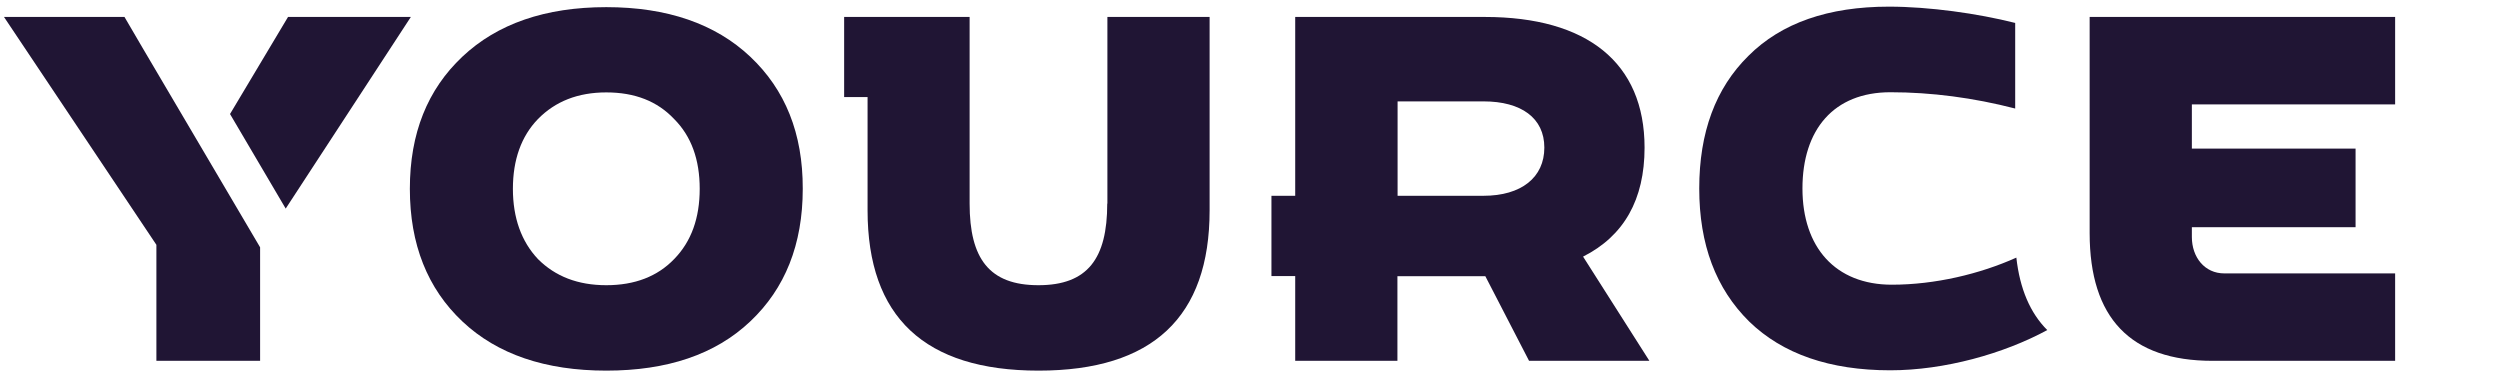 <svg enable-background="new 0 0 150.42 22.7" viewBox="0 0 150.42 22.7" xmlns="http://www.w3.org/2000/svg"><g fill="#201534"><path d="m125.73 14.02c0 5.11 2.45 7.69 7.39 7.69h10.99v-5.26h-10.28c-1.18 0-1.95-.97-1.95-2.19v-.59h9.85v-4.73h-9.85v-2.66h12.23v-5.26h-18.38z"/><path d="m113.83 17.13c-3.4 0-5.38-2.25-5.38-5.79 0-3.55 1.89-5.79 5.29-5.79 2.47 0 4.99.33 7.51.98v-5.15c-2.26-.57-5.17-.98-7.6-.98-3.64 0-6.47.98-8.45 2.96-1.98 1.95-2.96 4.61-2.96 7.98s1 6.03 3.01 8.01c2.01 1.95 4.85 2.93 8.48 2.93 3.27 0 6.83-1 9.45-2.42-1.03-1.03-1.65-2.48-1.86-4.36-2.2.99-4.9 1.63-7.49 1.63z"/><path d="m98.95 8.88c0-5.11-3.46-7.86-9.61-7.86h-11.41v10.76h-1.43v4.83h1.43v5.1h6.15v-5.09h5.26.03l2.63 5.09h7.24l-3.99-6.27c2.46-1.24 3.7-3.43 3.7-6.56zm-9.69 2.9h-5.17v-5.68h5.17c2.27 0 3.66 1 3.66 2.78 0 1.8-1.39 2.9-3.66 2.9z"/><path d="m66.62 12.25c0 3.31-1.18 4.91-4.14 4.91s-4.14-1.6-4.14-4.91v-11.23h-6.14-1.41v4.82h1.41v6.82c0 6.41 3.43 9.64 10.29 9.64s10.29-3.22 10.29-9.64v-11.64h-6.15v11.23z"/><path d="m45.14 3.41c-2.1-1.98-5-2.98-8.66-2.98-3.67 0-6.56 1-8.66 2.98s-3.16 4.61-3.16 7.95 1.06 6 3.16 7.98 5 2.96 8.66 2.96 6.56-.97 8.66-2.96c2.1-1.98 3.16-4.64 3.16-7.98.01-3.34-1.06-5.97-3.16-7.95zm-4.58 12.18c-1 1.04-2.36 1.57-4.08 1.57-1.71 0-3.07-.53-4.11-1.57-1-1.06-1.51-2.48-1.51-4.23 0-1.74.5-3.16 1.51-4.2 1.04-1.06 2.4-1.6 4.11-1.6 1.72 0 3.07.53 4.08 1.6 1.04 1.04 1.54 2.45 1.54 4.2s-.5 3.17-1.54 4.23z"/><path d="m17.33 1.02-3.49 5.84 3.35 5.69 7.53-11.53z"/><path d="m7.49 1.02h-7.25l9.17 13.71v6.98h6.24v-6.83l-7.09-12.03z"/></g></svg>